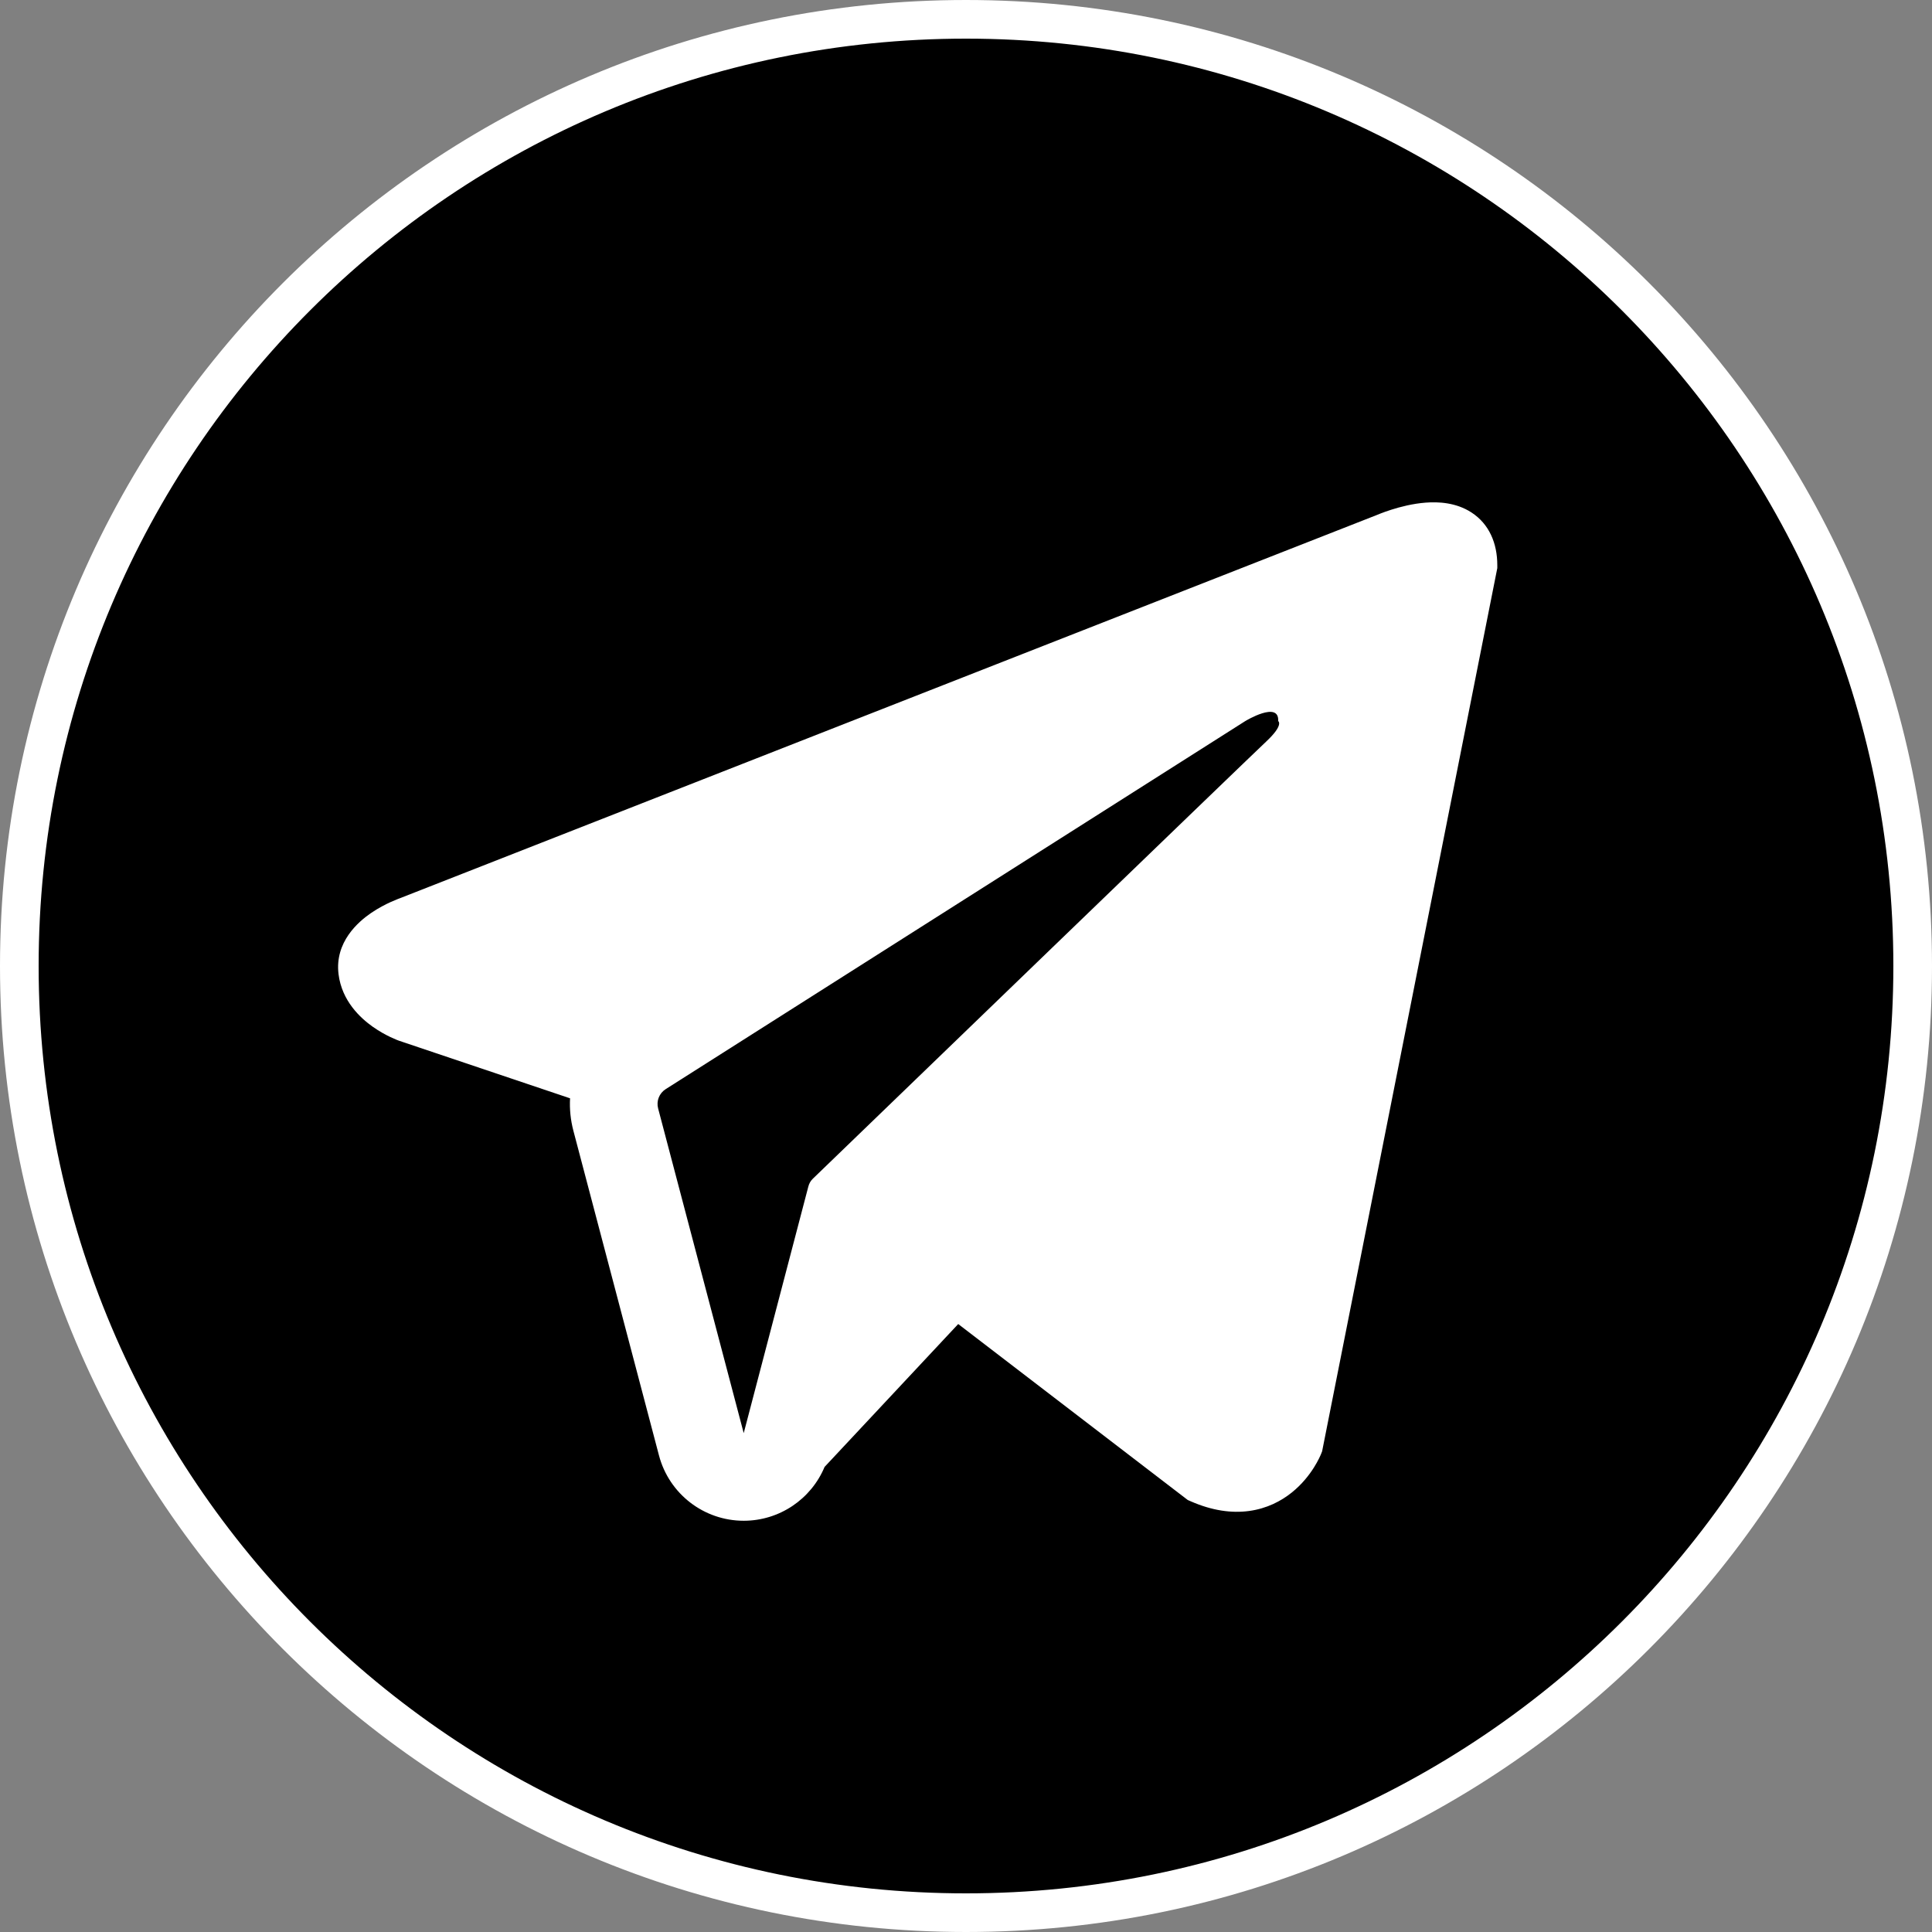 <?xml version="1.0" encoding="UTF-8"?> <svg xmlns="http://www.w3.org/2000/svg" width="200" height="200" viewBox="0 0 200 200" fill="none"><rect x="0" y="0" width="200" height="200" fill="#808080" stroke="none"/><path d="M100 198C45.876 198 2 154.124 2 100C2 45.876 45.876 2 100 2C154.124 2 198 45.876 198 100C198 154.124 154.124 198 100 198Z" fill="black"></path><path d="M100 198C45.876 198 2 154.124 2 100C2 45.876 45.876 2 100 2C154.124 2 198 45.876 198 100C198 154.124 154.124 198 100 198Z" stroke="white" stroke-width="4"></path><path fill-rule="evenodd" clip-rule="evenodd" d="M136.756 150.515L136.76 150.504L136.865 150.241L155 58.809V58.512C155 56.234 154.158 54.245 152.327 53.052C150.723 52.008 148.88 51.934 147.588 52.032C146.221 52.136 144.932 52.477 144.04 52.761C143.581 52.907 143.197 53.048 142.922 53.154C142.784 53.208 142.672 53.253 142.591 53.287L142.511 53.32L41.398 92.985L41.371 92.995C41.316 93.015 41.244 93.042 41.157 93.076C40.983 93.144 40.746 93.241 40.468 93.367C39.922 93.614 39.168 93.996 38.403 94.52C37.103 95.41 34.629 97.516 35.047 100.856C35.393 103.622 37.3 105.379 38.585 106.288C39.274 106.776 39.934 107.127 40.416 107.357C40.661 107.474 40.869 107.563 41.023 107.626C41.101 107.657 41.166 107.683 41.216 107.702L41.28 107.726L41.322 107.741L59.012 113.697C58.952 114.807 59.062 115.938 59.357 117.055L68.218 150.669C69.269 154.655 72.874 157.431 76.996 157.428C80.691 157.425 83.967 155.19 85.359 151.856L99.194 137.063L122.954 155.279L123.292 155.427C125.451 156.369 127.468 156.667 129.312 156.415C131.153 156.164 132.617 155.392 133.716 154.512C134.798 153.647 135.539 152.67 136.005 151.935C136.242 151.561 136.418 151.233 136.541 150.986C136.602 150.862 136.651 150.757 136.687 150.675L136.733 150.57L136.749 150.531L136.756 150.515ZM68.128 114.742C67.926 113.978 68.243 113.172 68.91 112.748L128.913 74.644C128.913 74.644 132.442 72.501 132.316 74.644C132.316 74.644 132.946 75.022 131.055 76.786C129.261 78.462 88.289 118.019 84.143 122.022C83.904 122.253 83.761 122.518 83.677 122.839L76.989 148.357L68.128 114.742Z" fill="white"></path></svg> 